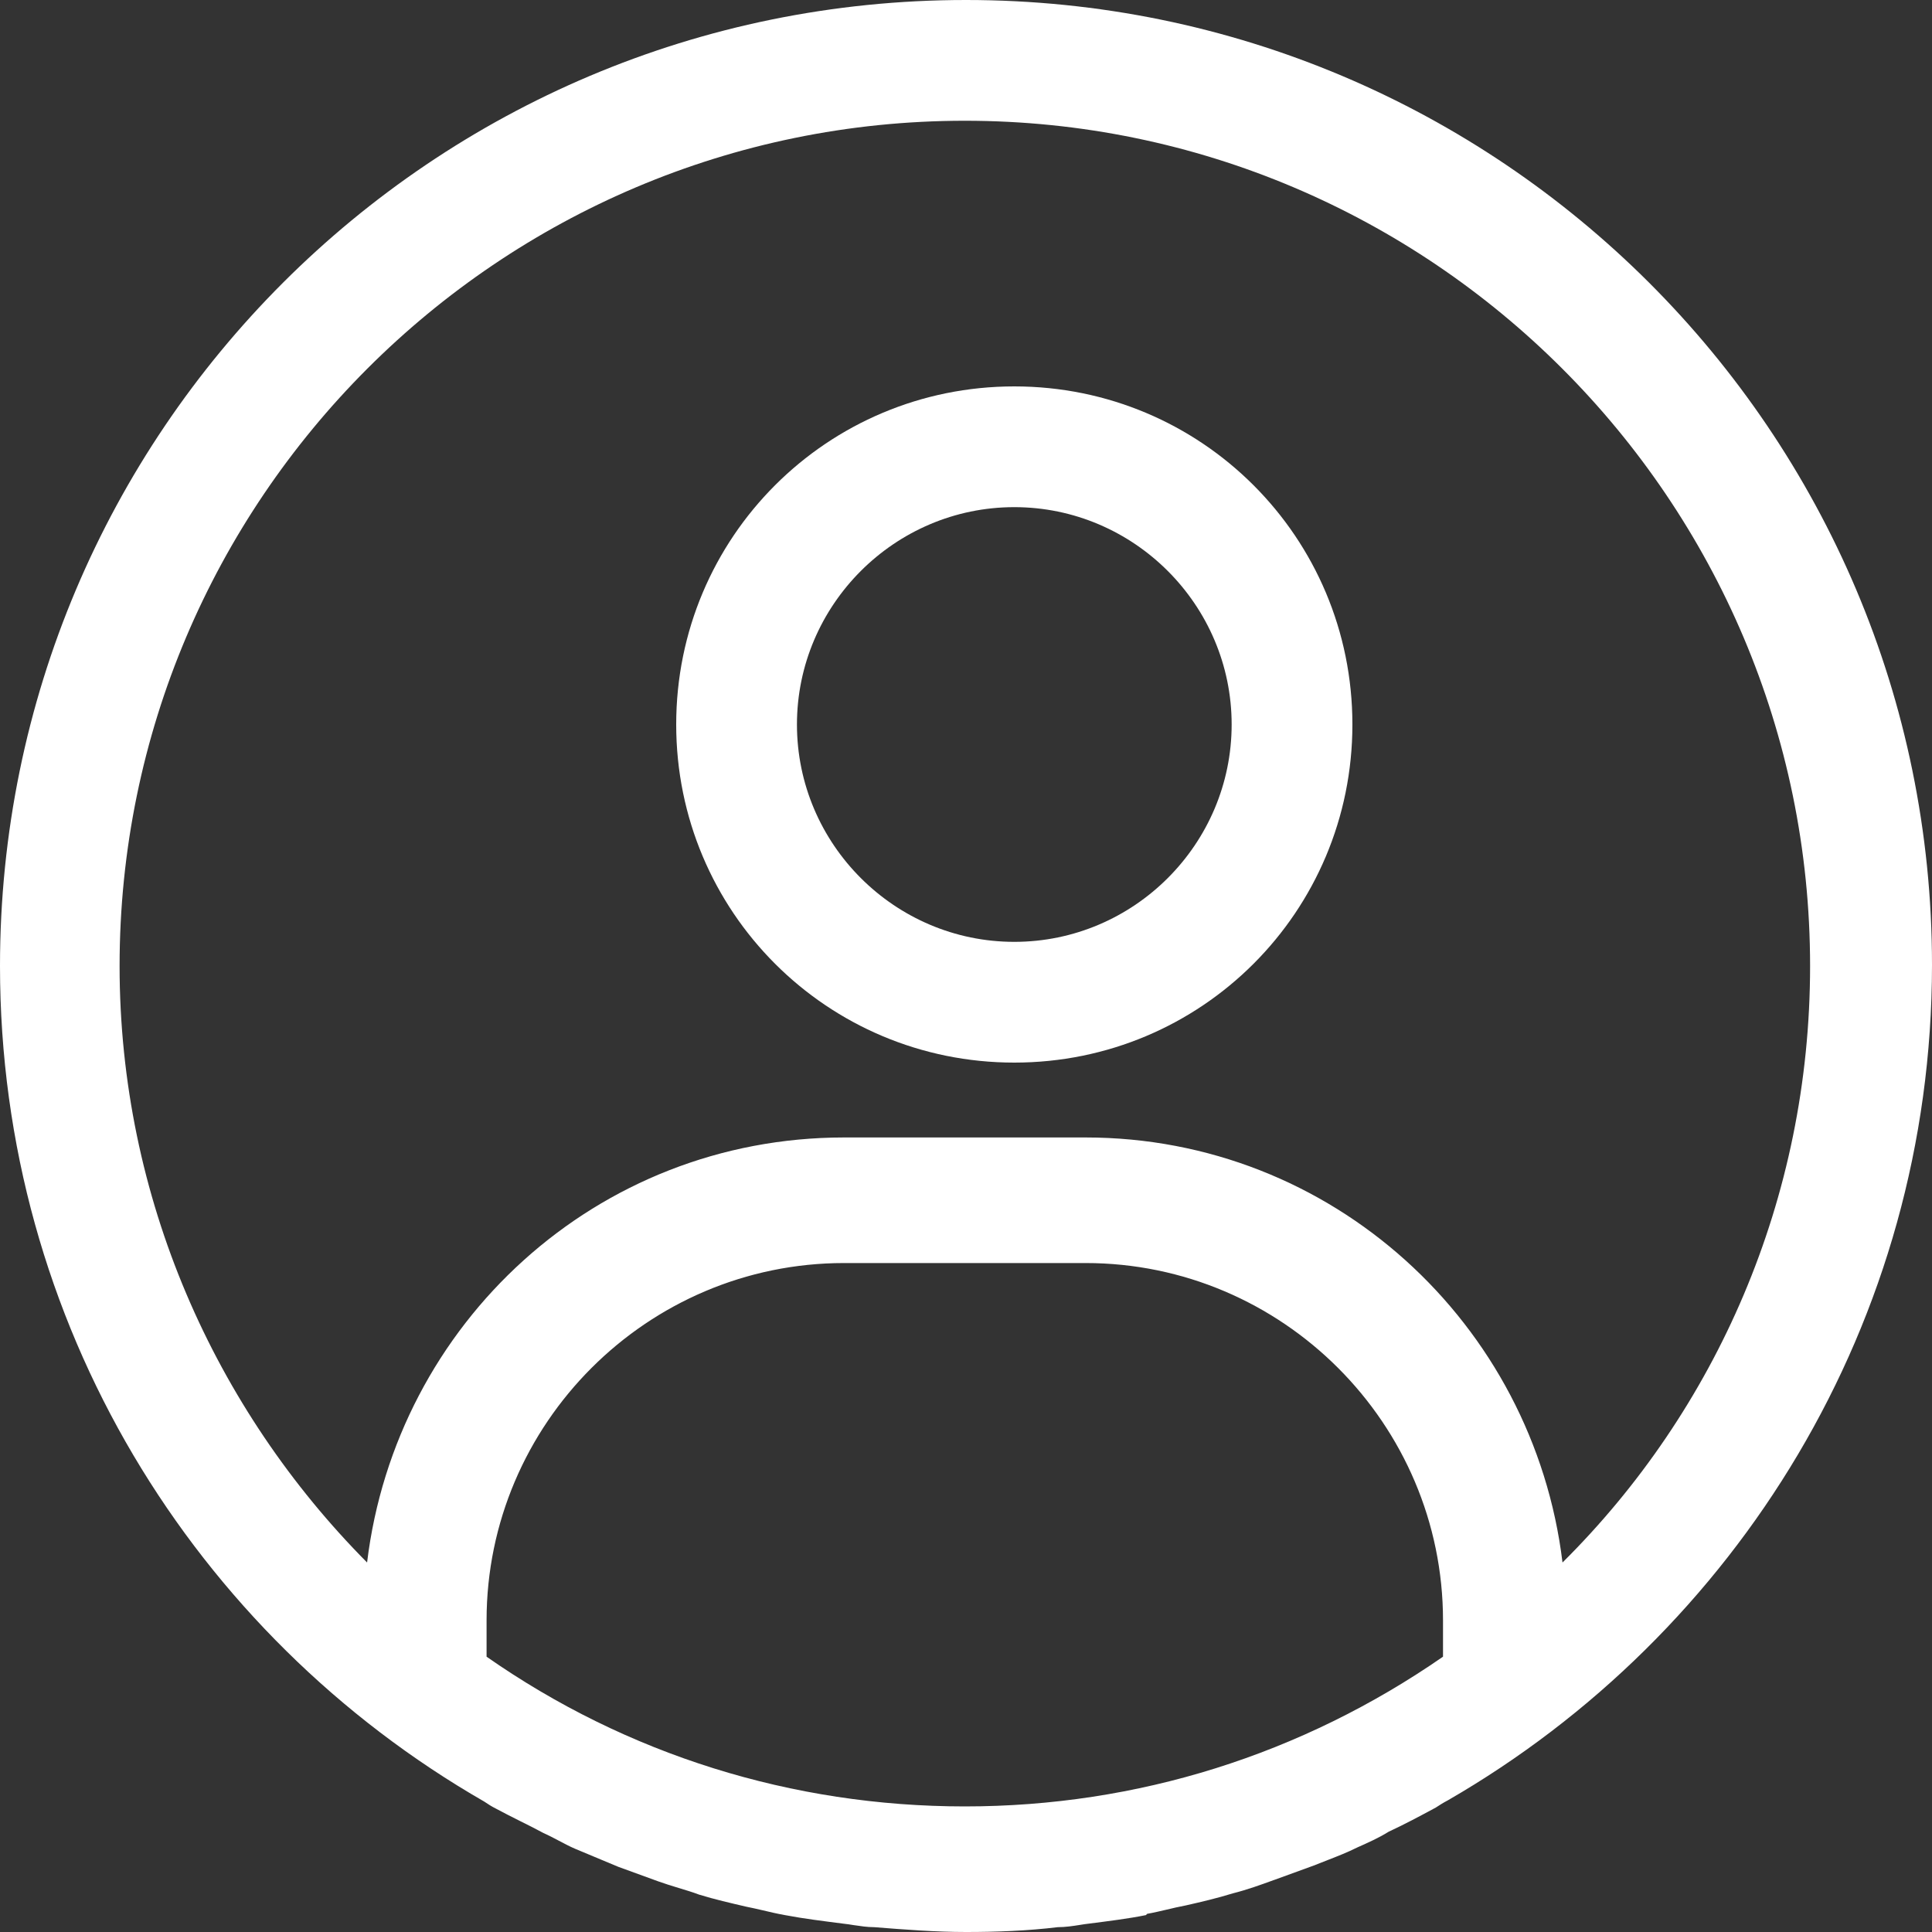 <svg width="20" height="20" viewBox="0 0 20 20" fill="none" xmlns="http://www.w3.org/2000/svg">
<rect x="0" y="0" width="20" height="20" fill="#333333" stroke="none"/>
<path fill-rule="evenodd" clip-rule="evenodd" d="M14 7.5C14 9.438 12.438 11 10.5 11C8.562 11 7 9.438 7 7.5C7 5.562 8.562 4 10.5 4C12.438 4 14 5.562 14 7.5ZM12.75 7.5C12.75 6.263 11.738 5.25 10.5 5.25C9.262 5.25 8.25 6.263 8.25 7.5C8.25 8.738 9.262 9.75 10.5 9.75C11.738 9.75 12.75 8.738 12.75 7.5Z" fill="white"/>
<path fill-rule="evenodd" clip-rule="evenodd" d="M11.875 19.812C11.944 19.8 12.009 19.784 12.075 19.769C12.141 19.753 12.206 19.738 12.275 19.725C12.438 19.688 12.6 19.65 12.762 19.6C12.912 19.562 13.05 19.512 13.187 19.462L13.188 19.462L13.188 19.462L13.6 19.312C13.65 19.292 13.7 19.272 13.75 19.253L13.75 19.253C13.85 19.214 13.95 19.175 14.05 19.125C14.162 19.075 14.275 19.025 14.375 18.962C14.537 18.887 14.7 18.8 14.863 18.712L14.863 18.712L14.863 18.712C14.9 18.688 14.938 18.663 14.988 18.637C17.975 16.913 20 13.688 20 9.988C20 4.475 15.525 0 10 0C4.475 0 0 4.475 0 10C0 13.7 2.013 16.925 5.013 18.65L5.013 18.65C5.05 18.675 5.088 18.7 5.138 18.725C5.219 18.769 5.3 18.809 5.381 18.85C5.463 18.891 5.544 18.931 5.625 18.975C5.681 19 5.734 19.028 5.787 19.056C5.841 19.084 5.894 19.113 5.95 19.137L6.4 19.325L6.812 19.475C6.881 19.5 6.953 19.522 7.025 19.544C7.097 19.566 7.169 19.587 7.237 19.613C7.4 19.663 7.562 19.7 7.725 19.738C7.779 19.748 7.836 19.762 7.894 19.775C7.969 19.793 8.047 19.811 8.125 19.825C8.325 19.863 8.525 19.887 8.725 19.913C8.764 19.917 8.802 19.923 8.839 19.929L8.839 19.929C8.909 19.939 8.977 19.95 9.05 19.95C9.363 19.975 9.688 20 10 20C10.312 20 10.637 19.988 10.95 19.95C11.029 19.95 11.108 19.938 11.183 19.926C11.215 19.921 11.245 19.916 11.275 19.913C11.475 19.887 11.675 19.863 11.863 19.825L11.875 19.812ZM5.037 17.15V16.775C5.037 14.738 6.7 13.075 8.738 13.075H11.238C13.275 13.075 14.938 14.738 14.938 16.775V17.15C13.475 18.163 11.775 18.7 9.988 18.7C8.2 18.7 6.487 18.163 5.037 17.15ZM9.988 1.25C5.162 1.25 1.238 5.175 1.238 10C1.238 12.4 2.225 14.588 3.8 16.175C4.1 13.7 6.175 11.775 8.738 11.775H11.238C13.787 11.775 15.875 13.7 16.175 16.175C17.762 14.6 18.738 12.412 18.738 10C18.738 5.175 14.812 1.25 9.988 1.25Z" fill="white"/>
</svg>
